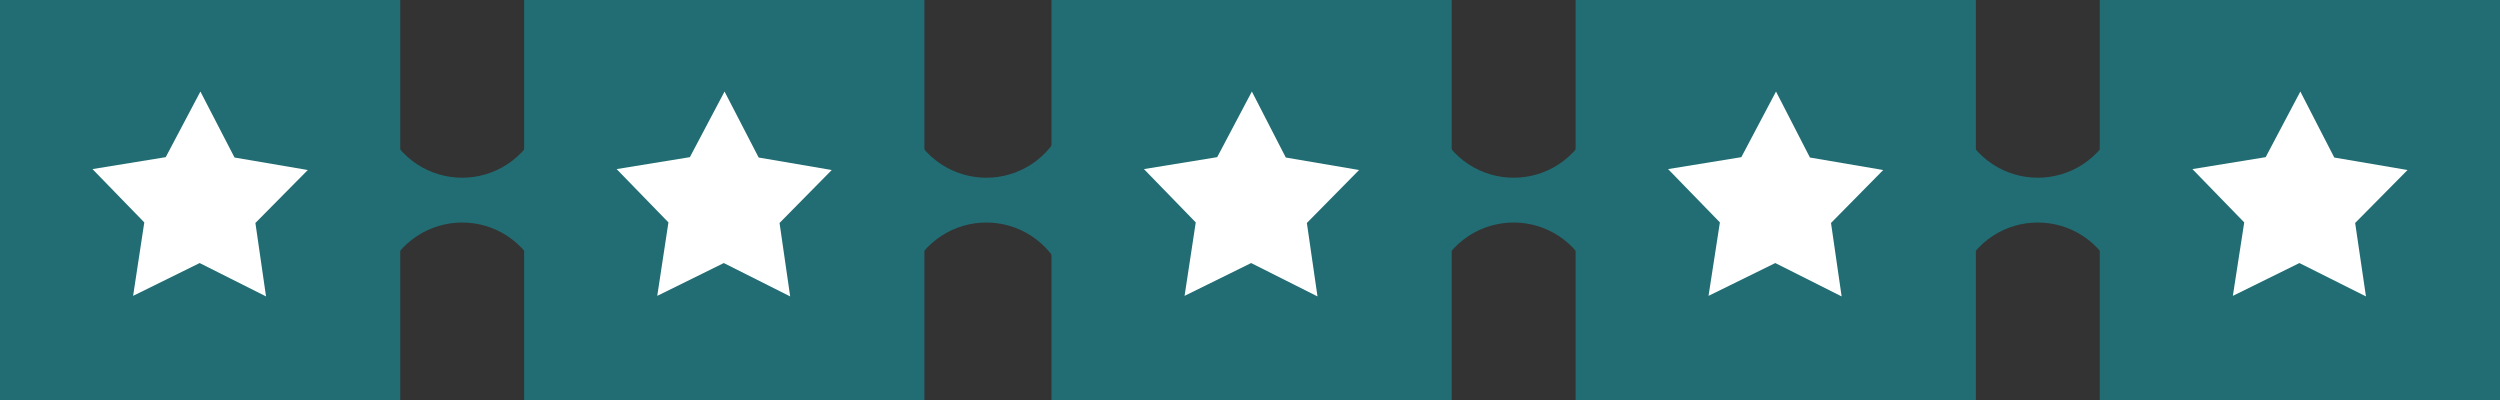 <?xml version="1.0" encoding="UTF-8"?>
<svg width="787px" height="126px" viewBox="0 0 787 126" version="1.1" xmlns="http://www.w3.org/2000/svg" xmlns:xlink="http://www.w3.org/1999/xlink">
    <rect x="0" y="0" width="787" height="126" fill="#333333" stroke="none"/>
    <title>Recurso 2</title>
    <g id="Page-1" stroke="none" stroke-width="1" fill="none" fill-rule="evenodd">
        <g id="Artboard" transform="translate(-2948, -246)" fill-rule="nonzero">
            <g id="Recurso-2" transform="translate(2948, 246)">
                <path d="M121,39 C130.378,61.595 160.622,61.595 170,39 L170,87 C160.622,64.405 130.378,64.405 121,87 L121,39 Z" id="Path" fill="#216D73"></path>
                <g id="Group">
                    <rect id="Rectangle" fill="#216D73" x="0" y="0" width="126" height="126"></rect>
                    <polygon id="Path" fill="white" points="83.746 93.312 62.853 82.807 41.902 93.136 45.423 70.013 29.109 53.229 52.172 49.473 63.088 28.815 73.828 49.59 96.891 53.522 80.401 70.189"></polygon>
                </g>
                <g id="Group" transform="translate(165, 0)">
                    <rect id="Rectangle" fill="#216D73" x="0" y="0" width="126" height="126"></rect>
                    <polygon id="Path" fill="white" points="83.746 93.312 62.853 82.807 41.902 93.136 45.423 70.013 29.109 53.229 52.172 49.473 63.088 28.815 73.828 49.59 96.833 53.522 80.401 70.189"></polygon>
                </g>
                <path d="M286,39 C295.378,61.595 325.622,61.595 335,39 L335,87 C325.622,64.405 295.378,64.405 286,87 L286,39 Z" id="Path" fill="#216D73"></path>
                <g id="Group" transform="translate(331, 0)">
                    <rect id="Rectangle" fill="#216D73" x="0" y="0" width="126" height="126"></rect>
                    <polygon id="Path" fill="white" points="83.746 93.312 62.853 82.807 41.902 93.136 45.423 70.013 29.109 53.229 52.172 49.473 63.088 28.815 73.769 49.59 96.833 53.522 80.401 70.189"></polygon>
                </g>
                <path d="M452,39 C461.378,61.595 491.622,61.595 501,39 L501,87 C491.622,64.405 461.378,64.405 452,87 L452,39 Z" id="Path" fill="#216D73"></path>
                <g id="Group" transform="translate(496, 0)">
                    <rect id="Rectangle" fill="#216D73" x="0" y="0" width="126" height="126"></rect>
                    <polygon id="Path" fill="white" points="83.746 93.312 62.853 82.807 41.844 93.136 45.423 70.013 29.109 53.229 52.172 49.473 63.088 28.815 73.769 49.59 96.833 53.522 80.401 70.189"></polygon>
                </g>
                <path d="M617,39 C626.378,61.595 656.622,61.595 666,39 L666,87 C656.622,64.405 626.378,64.405 617,87 L617,39 Z" id="Path" fill="#216D73"></path>
                <g id="Group" transform="translate(661, 0)">
                    <rect id="Rectangle" fill="#216D73" x="0" y="0" width="126" height="126"></rect>
                    <polygon id="Path" fill="white" points="83.804 93.312 62.853 82.807 41.902 93.136 45.482 70.013 29.167 53.229 52.231 49.473 63.147 28.815 73.828 49.59 96.891 53.522 80.401 70.189"></polygon>
                </g>
            </g>
        </g>
    </g>
</svg>